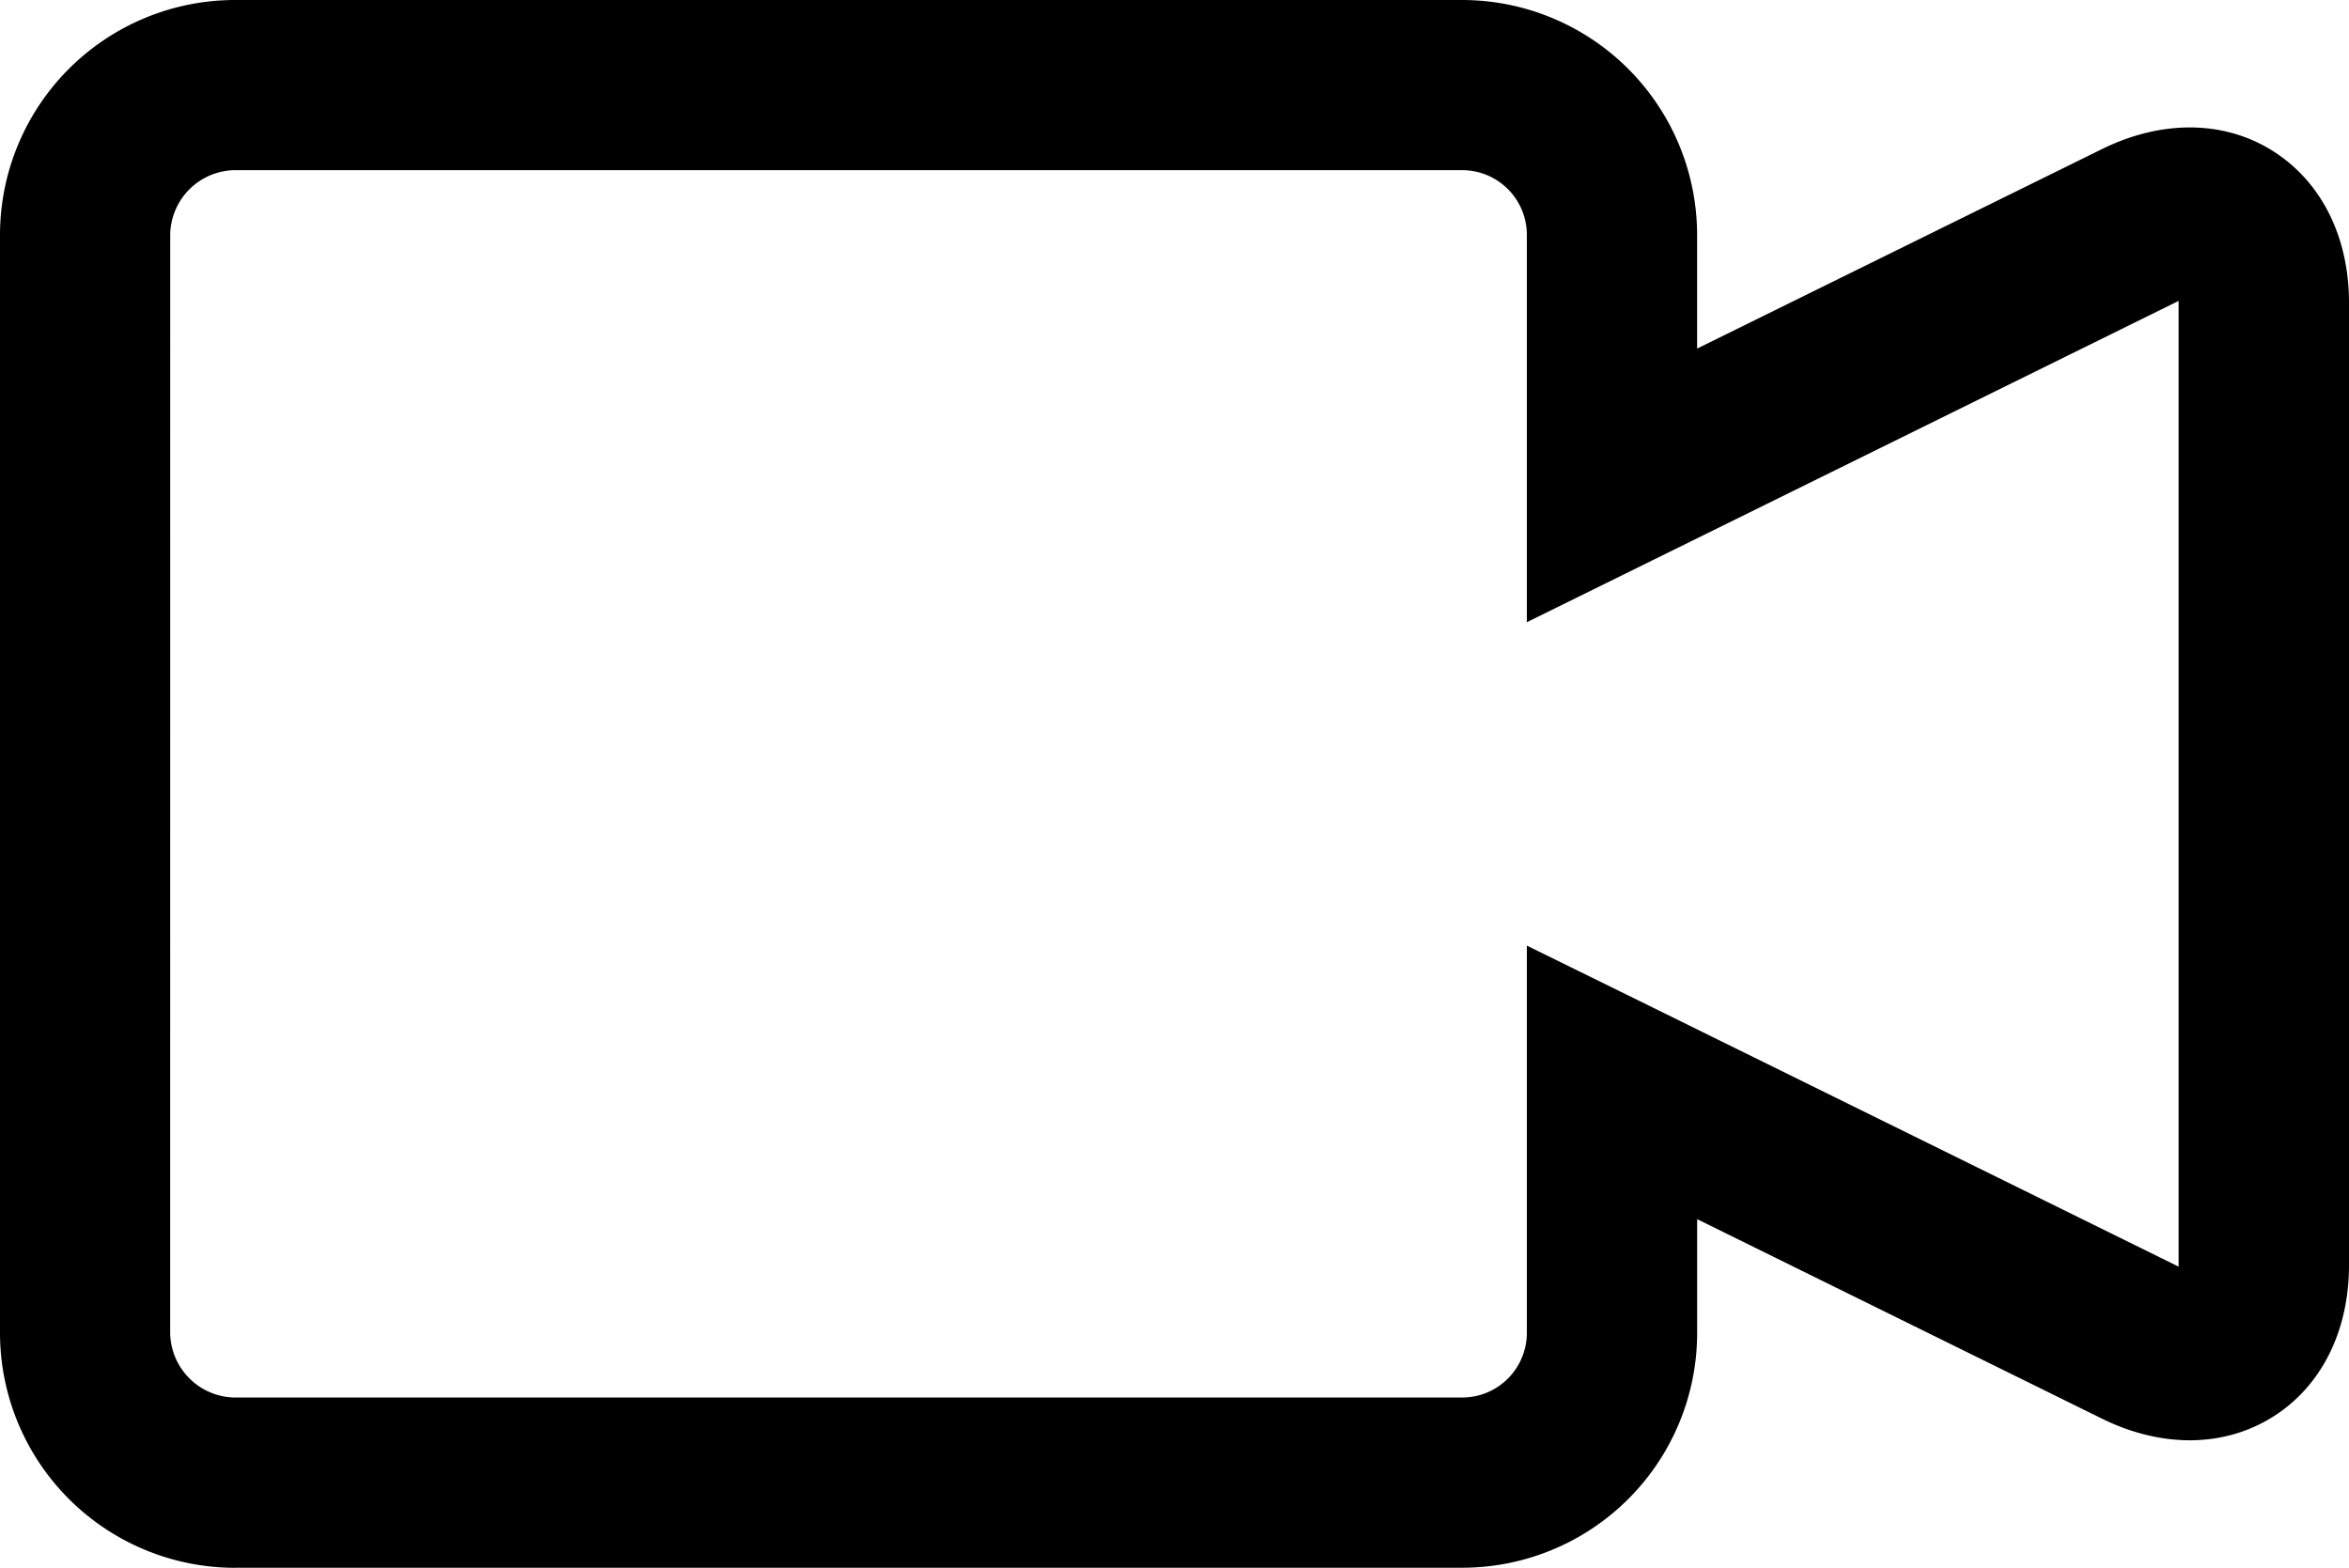<svg xmlns="http://www.w3.org/2000/svg" id="Camada_1" data-name="Camada 1" viewBox="0 0 560 373.8"><path d="M56,373.79H348.6a56,56,0,0,0,56-56V290.68l.38.19,96.14,47.38c14.22,7,29,6.86,40.62-.37S560,317.44,560,301.62V72.19c0-15.83-6.66-29-18.28-36.27s-26.42-7.36-40.62-.37L404.59,83.11V56a56.06,56.06,0,0,0-56-56H56A56.06,56.06,0,0,0,0,56V317.81a56.06,56.06,0,0,0,56,56ZM40.58,56A15.61,15.61,0,0,1,56,40.57H348.6A15.43,15.43,0,0,1,364,56v92.35l29.24-14.41,25.05-12.35L519,71.93l.38-.19V302l-.37-.18-96.15-47.39-14.52-7.15-15.11-7.45L364,225.46V317.8h0a15.43,15.43,0,0,1-15.42,15.41H56A15.63,15.63,0,0,1,40.57,317.8Z"></path></svg>